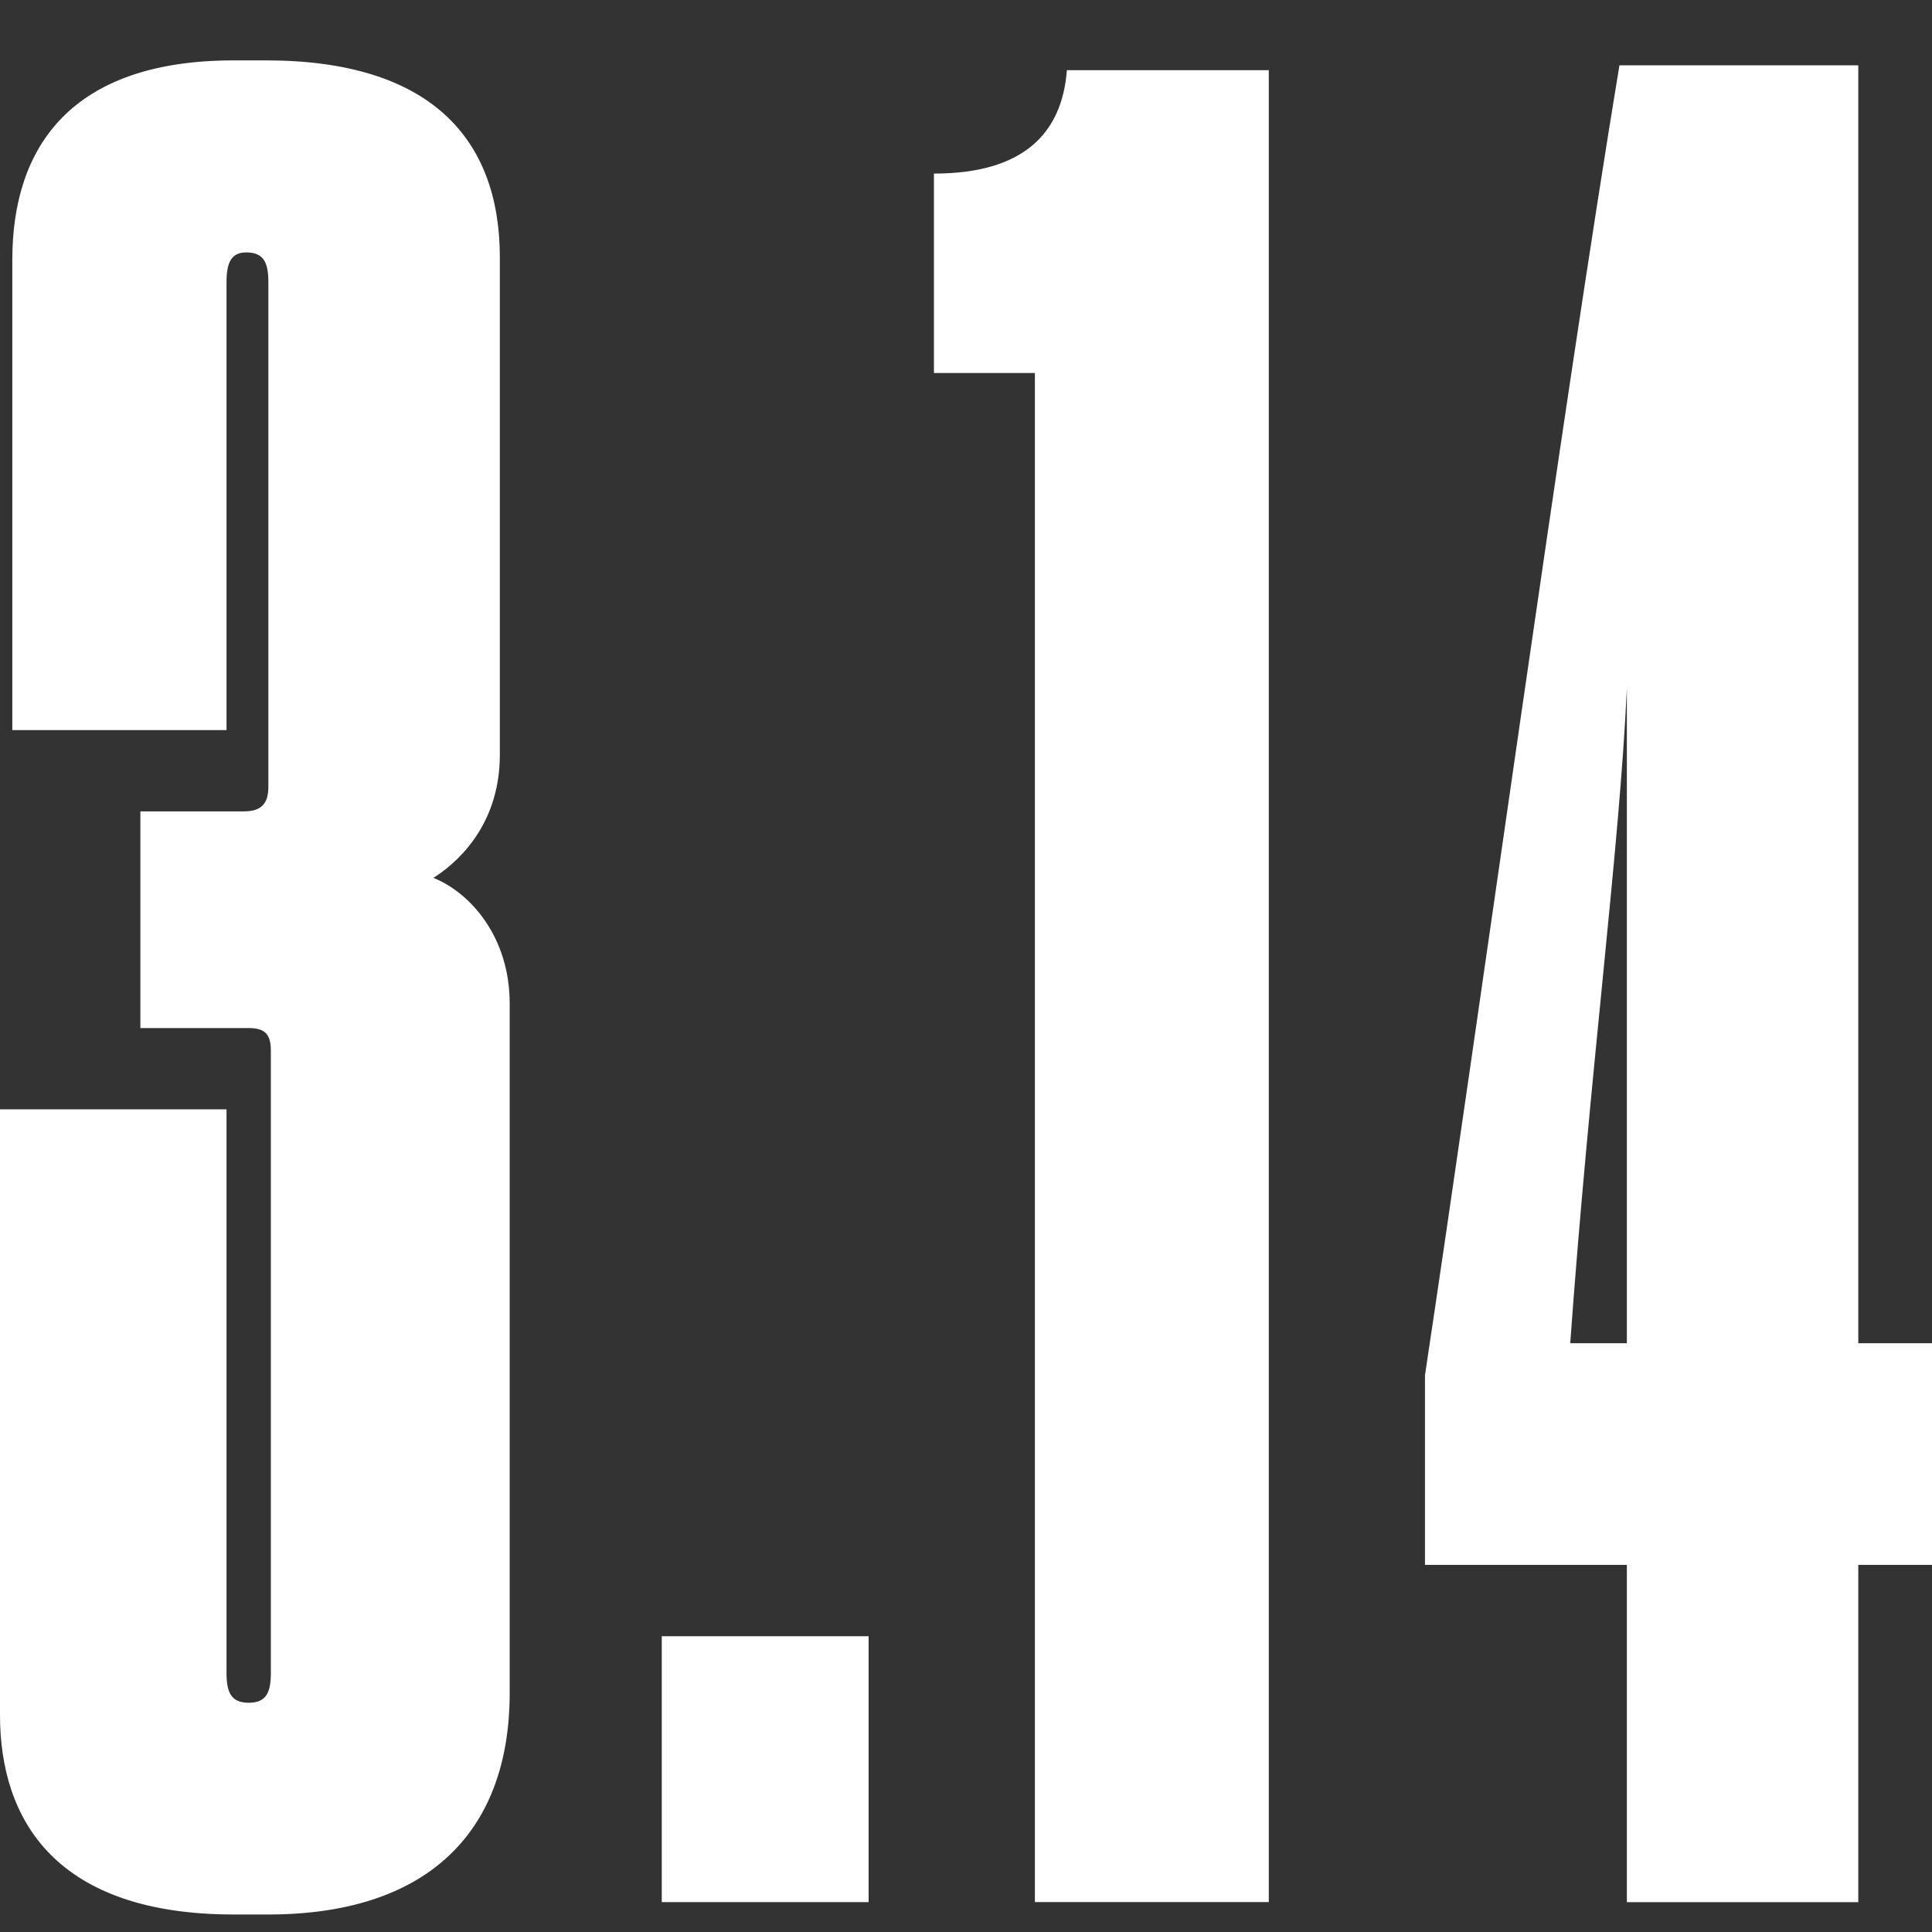 <?xml version="1.0" encoding="UTF-8"?> <svg xmlns="http://www.w3.org/2000/svg" width="32" height="32" viewBox="0 0 32 32" fill="none"><rect x="0" y="0" width="32" height="32" fill="#333333" stroke="none"/><g clip-path="url(#clip0_178_431)"><path d="M23.602 22.778C24.499 16.824 25.885 6.75 26.823 1.082H30.779V22.248H32.003V25.919H30.779V31.506H26.946V25.919H23.602V22.778ZM26.946 22.248V11.4C26.823 14.091 26.334 17.721 26.008 22.248H26.946Z" fill="white"></path><path d="M17.141 6.178H15.469V2.875C16.937 2.875 17.59 2.222 17.671 1.162H21.015V31.504H17.141V6.178Z" fill="white"></path><path d="M14.387 27.101V31.505H10.961V27.101H14.387Z" fill="white"></path><path d="M3.752 12.093H0.204V4.303C0.204 2.427 1.183 1 3.874 1H4.405C7.137 1 8.279 2.305 8.279 4.263V12.501C8.279 13.724 7.504 14.336 7.178 14.54C7.79 14.785 8.442 15.519 8.442 16.62V28.039C8.442 30.405 7.015 31.71 4.445 31.71H3.874C0.938 31.71 0 30.16 0 28.406V18.374H3.752V27.713C3.752 28.039 3.834 28.203 4.119 28.203C4.405 28.203 4.486 28.039 4.486 27.713V17.395C4.486 17.109 4.364 17.028 4.119 17.028H2.325V13.439H4.038C4.323 13.439 4.445 13.317 4.445 13.031V4.67C4.445 4.344 4.364 4.181 4.078 4.181C3.834 4.181 3.752 4.344 3.752 4.67V12.093Z" fill="white"></path></g><defs><clipPath id="clip0_178_431"><rect width="32" height="32" fill="white"></rect></clipPath></defs></svg> 
